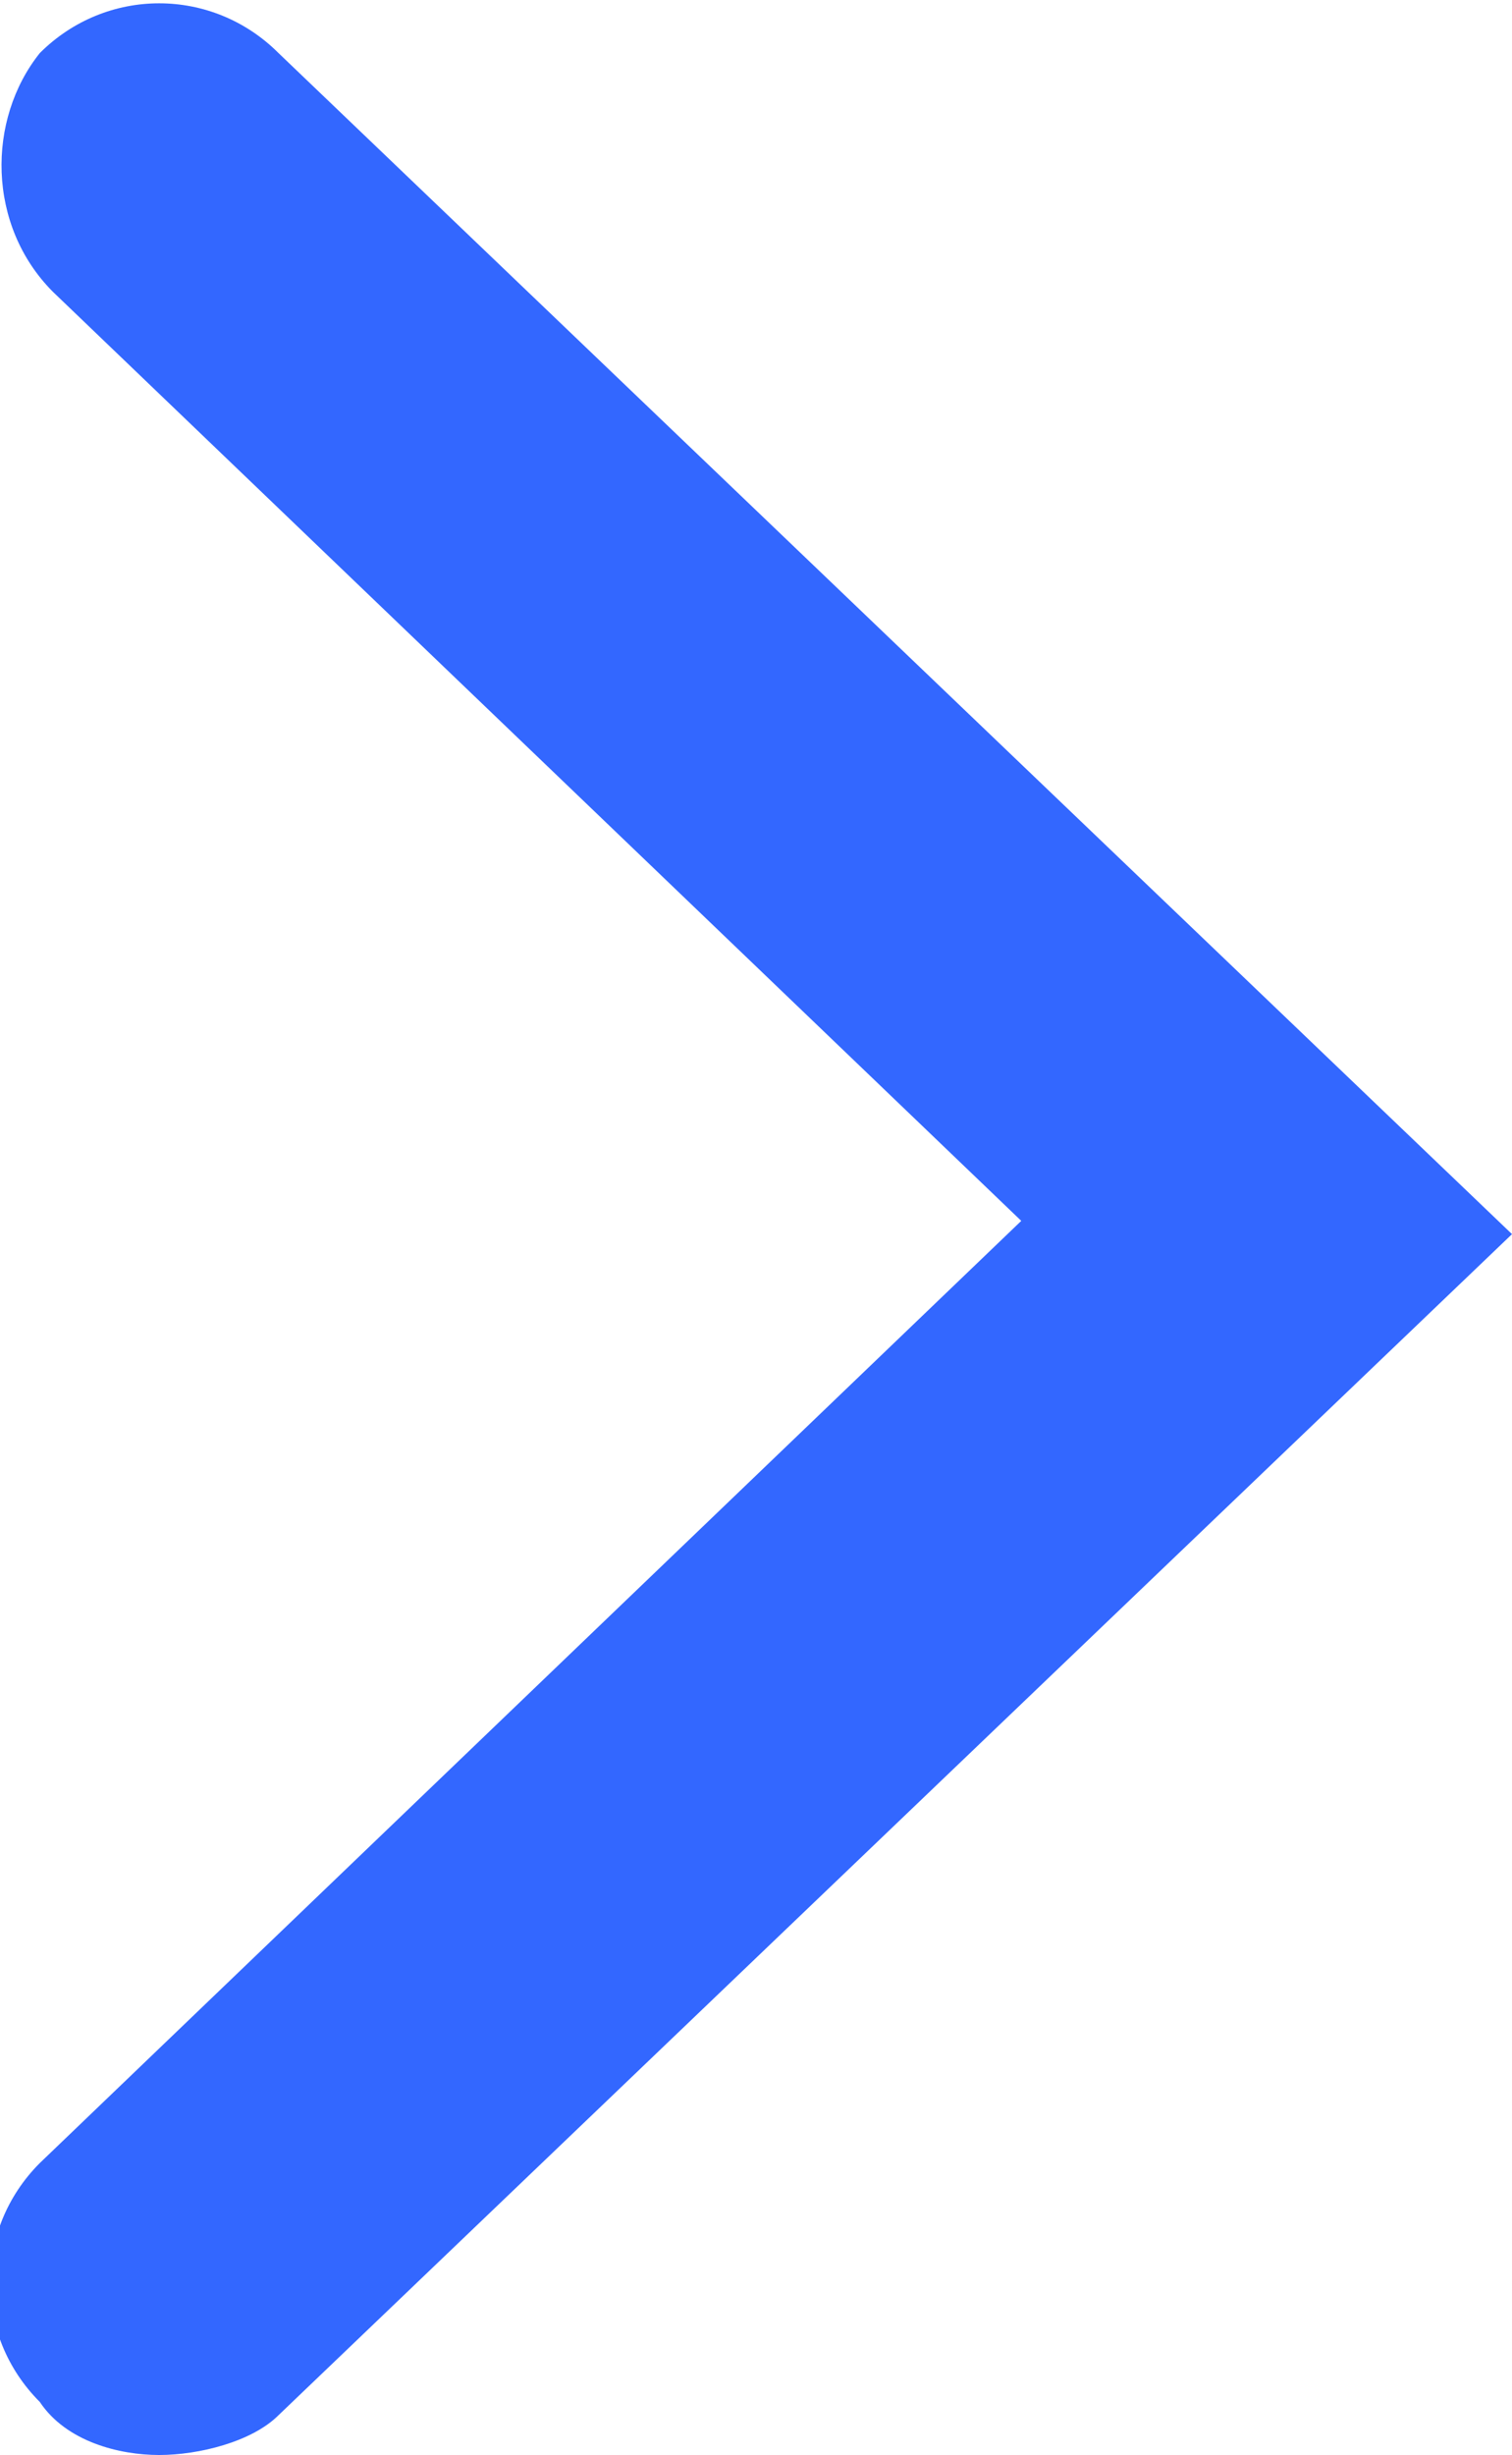 <?xml version="1.0" encoding="UTF-8"?>
<svg xmlns="http://www.w3.org/2000/svg" version="1.1" viewBox="0 0 11.4 18.5">
  <defs>
    <style>
      .cls-1 {
        fill: #3367ff;
      }
    </style>
  </defs>
  <!-- Generator: Adobe Illustrator 28.6.0, SVG Export Plug-In . SVG Version: 1.2.0 Build 709)  -->
  <g>
    <g id="Layer_1">
      <path class="cls-1" d="M1.2,18.5c-.3,0-.7-.1-.9-.4-.5-.5-.5-1.3,0-1.8l7.4-7.1L.4,2.2C-.1,1.7-.1.9.3.4c.5-.5,1.3-.5,1.8,0l9.3,8.9L2.1,18.2c-.2.2-.6.3-.9.3Z"/>
    </g>
  </g>
</svg>